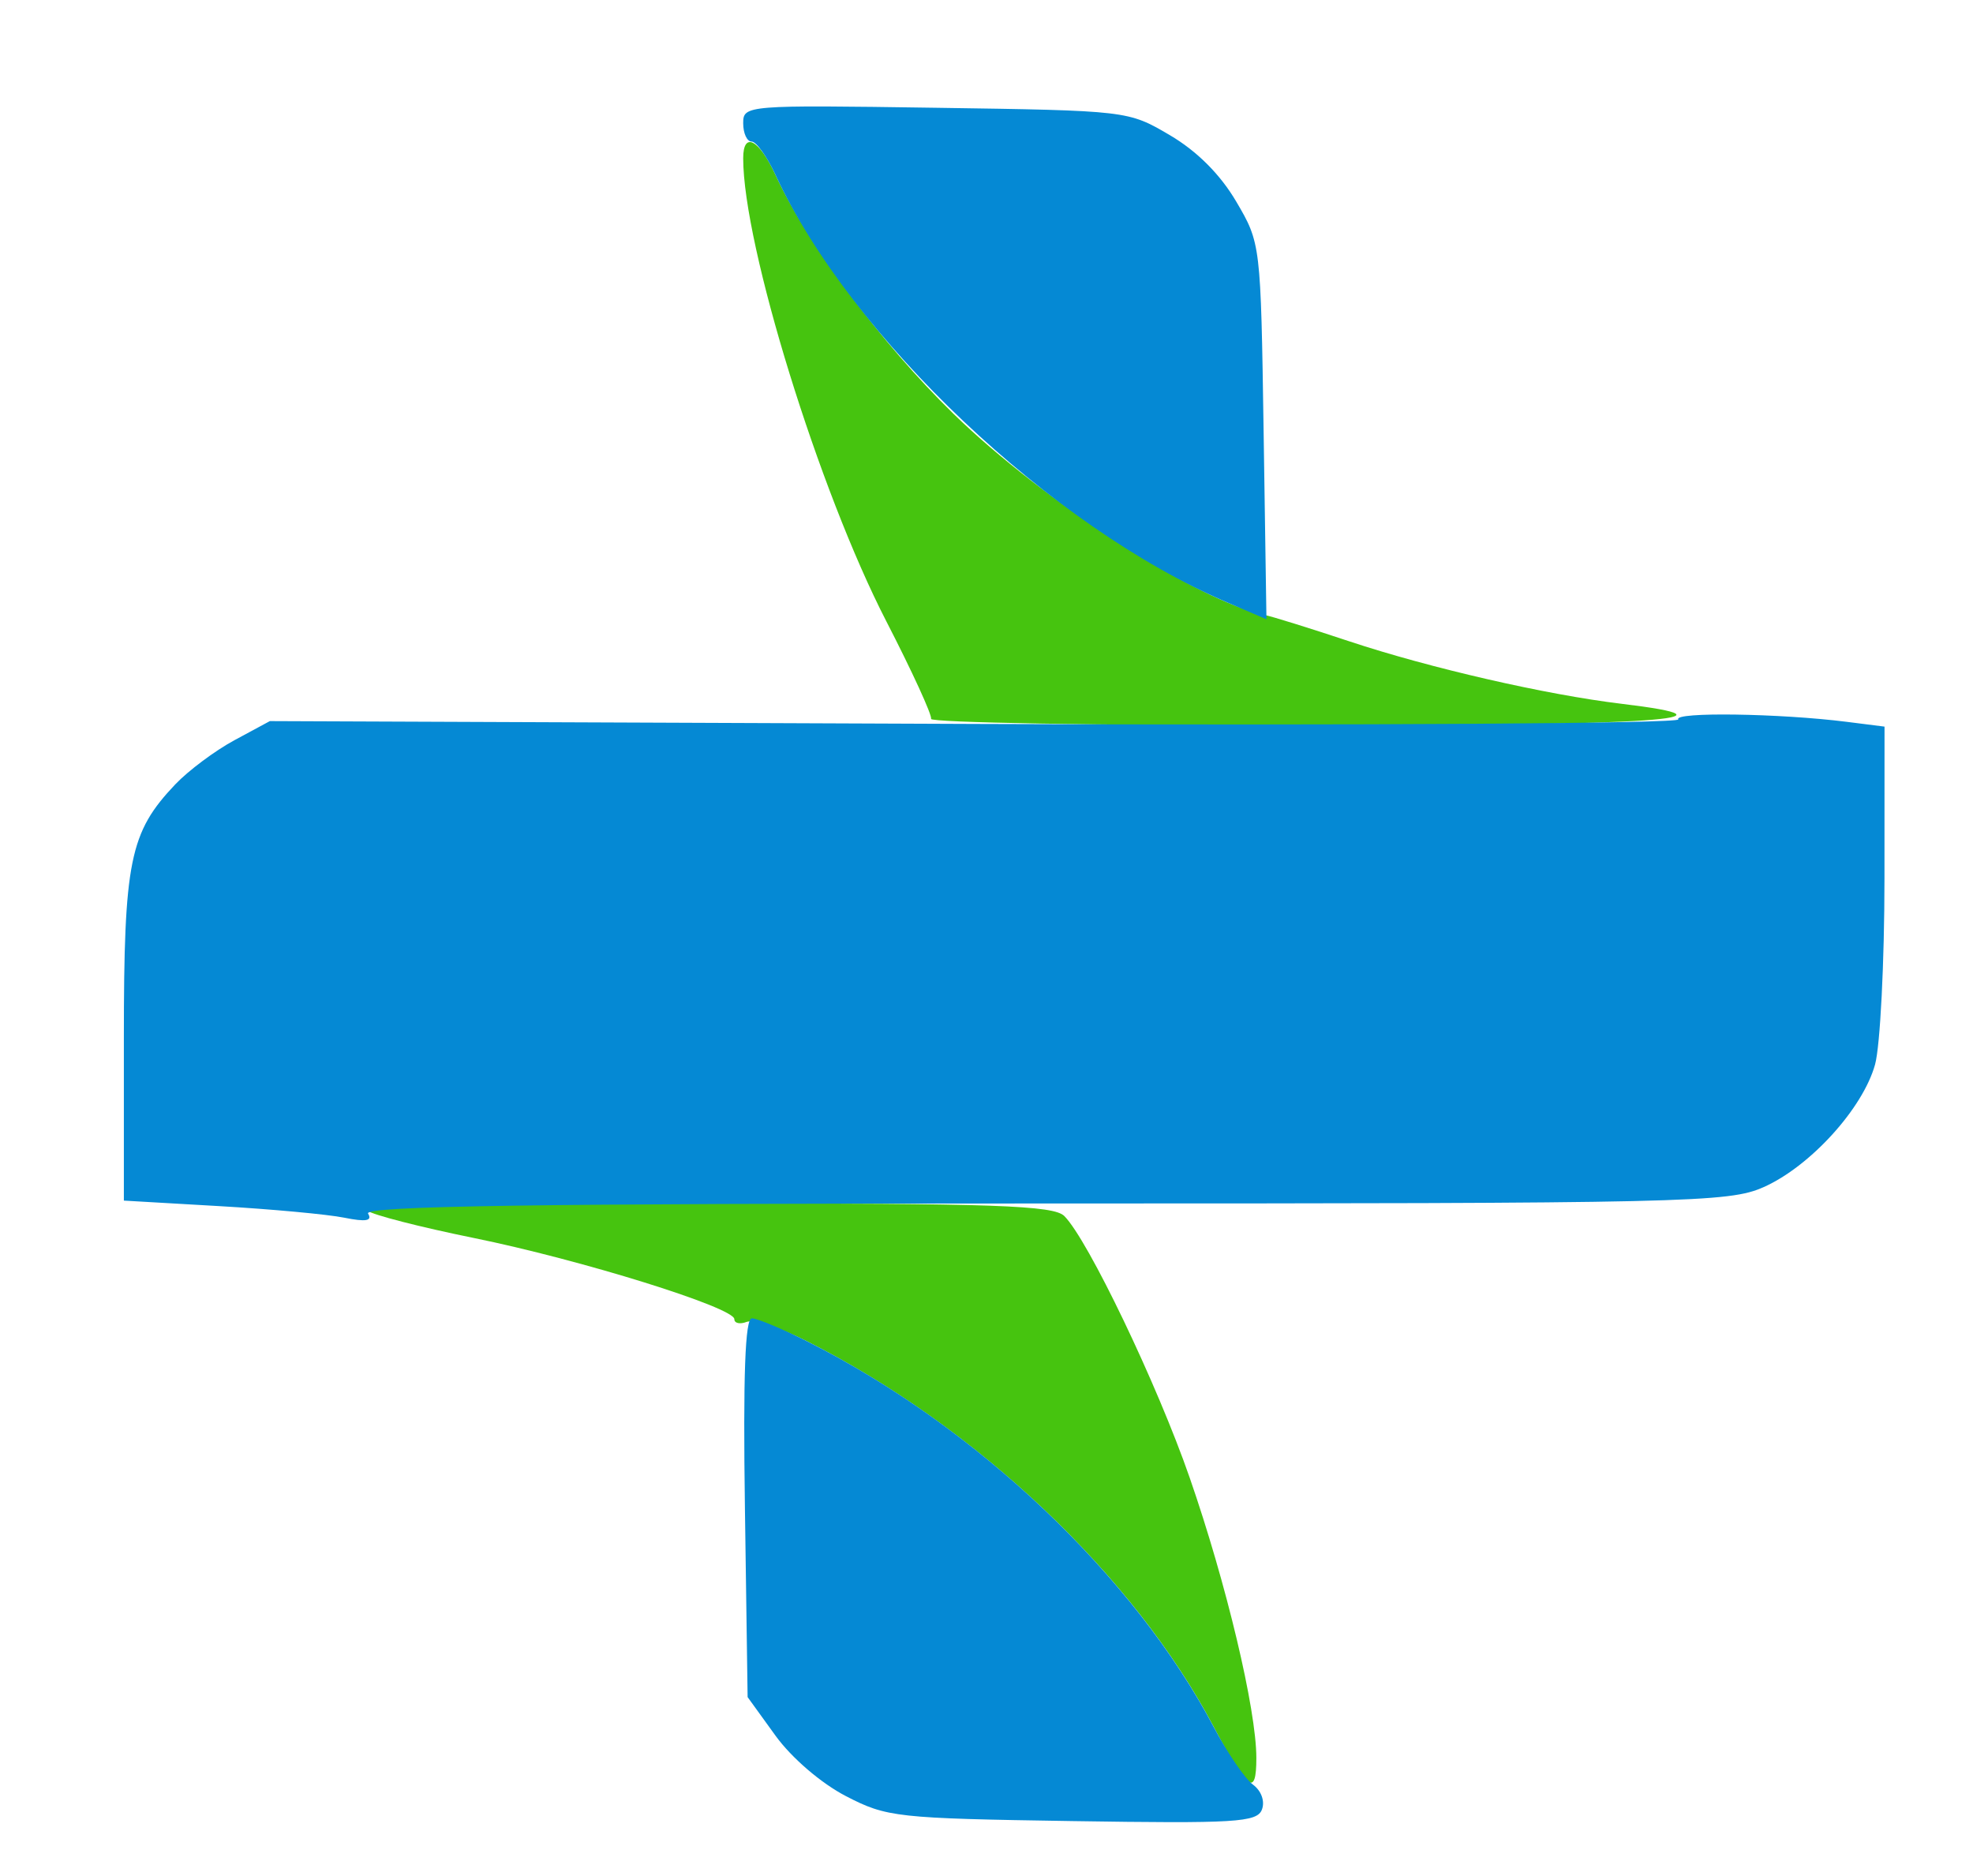 <svg xmlns="http://www.w3.org/2000/svg" width="223" height="212" viewBox="0 0 223 212" version="1.1"><path d="M 84 17.890 C 84 27.747, 92.557 55.427, 100.176 70.218 C 103.089 75.873, 105.367 80.838, 105.237 81.250 C 105.106 81.662, 124.152 82, 147.559 82 C 187.328 82, 197.758 81.282, 183.263 79.542 C 174.738 78.518, 161.569 75.496, 152.500 72.481 C 148.100 71.019, 143.800 69.680, 142.945 69.506 C 135.438 67.981, 117.869 56.623, 107.756 46.758 C 99.621 38.822, 91.300 27.648, 87.643 19.750 C 85.779 15.725, 84 14.816, 84 17.890 M 41.550 136.836 C 42.072 137.295, 47.450 138.678, 53.500 139.908 C 65.661 142.380, 83 147.780, 83 149.095 C 83 149.558, 83.629 149.696, 84.399 149.400 C 85.168 149.105, 88.206 150.078, 91.149 151.561 C 110.381 161.256, 128.133 178.065, 137.157 195.127 C 141.031 202.452, 142 203.165, 142 198.689 C 142 193.207, 138.604 178.933, 134.461 167 C 130.794 156.440, 122.971 140.114, 120.295 137.438 C 119.093 136.236, 112.431 136, 79.729 136 C 58.208 136, 41.028 136.376, 41.550 136.836" stroke="none" fill="#46c40f" fill-rule="evenodd"/><path d="M 84 13.930 C 84 15.069, 84.429 16, 84.953 16 C 85.477 16, 86.688 17.688, 87.643 19.750 C 96.146 38.115, 118.800 59.556, 138.723 68.096 L 143.142 69.990 142.821 48.745 C 142.501 27.581, 142.489 27.482, 139.723 22.777 C 137.923 19.714, 135.286 17.077, 132.223 15.277 C 127.507 12.504, 127.468 12.500, 105.750 12.180 C 84.319 11.865, 84 11.890, 84 13.930 M 189.690 81.307 C 189.974 81.768, 154.273 81.999, 110.354 81.822 L 30.500 81.500 26.500 83.658 C 24.300 84.846, 21.286 87.096, 19.803 88.658 C 14.650 94.088, 14 97.298, 14 117.315 L 14 135.694 24.750 136.316 C 30.662 136.657, 37.032 137.246, 38.905 137.625 C 41.351 138.118, 42.111 137.989, 41.602 137.165 C 41.071 136.306, 60.258 136.018, 118.029 136.019 C 190.915 136.020, 195.395 135.919, 199.333 134.171 C 204.597 131.834, 210.548 125.289, 211.928 120.321 C 212.511 118.219, 212.991 108.765, 212.994 99.311 L 213 82.123 208.750 81.585 C 201.145 80.624, 189.159 80.449, 189.690 81.307 M 84.195 170.405 L 84.500 191.809 87.642 196.155 C 89.466 198.678, 92.808 201.548, 95.610 203 C 100.231 205.393, 101.325 205.514, 121.222 205.822 C 139.650 206.108, 142.078 205.961, 142.629 204.524 C 142.990 203.585, 142.566 202.399, 141.619 201.702 C 140.722 201.041, 138.737 198.130, 137.208 195.234 C 128.183 178.136, 110.429 161.279, 91.283 151.629 C 88.414 150.183, 85.577 149, 84.978 149 C 84.218 149, 83.982 155.456, 84.195 170.405" stroke="none" fill="#0589d4" fill-rule="evenodd"/></svg>